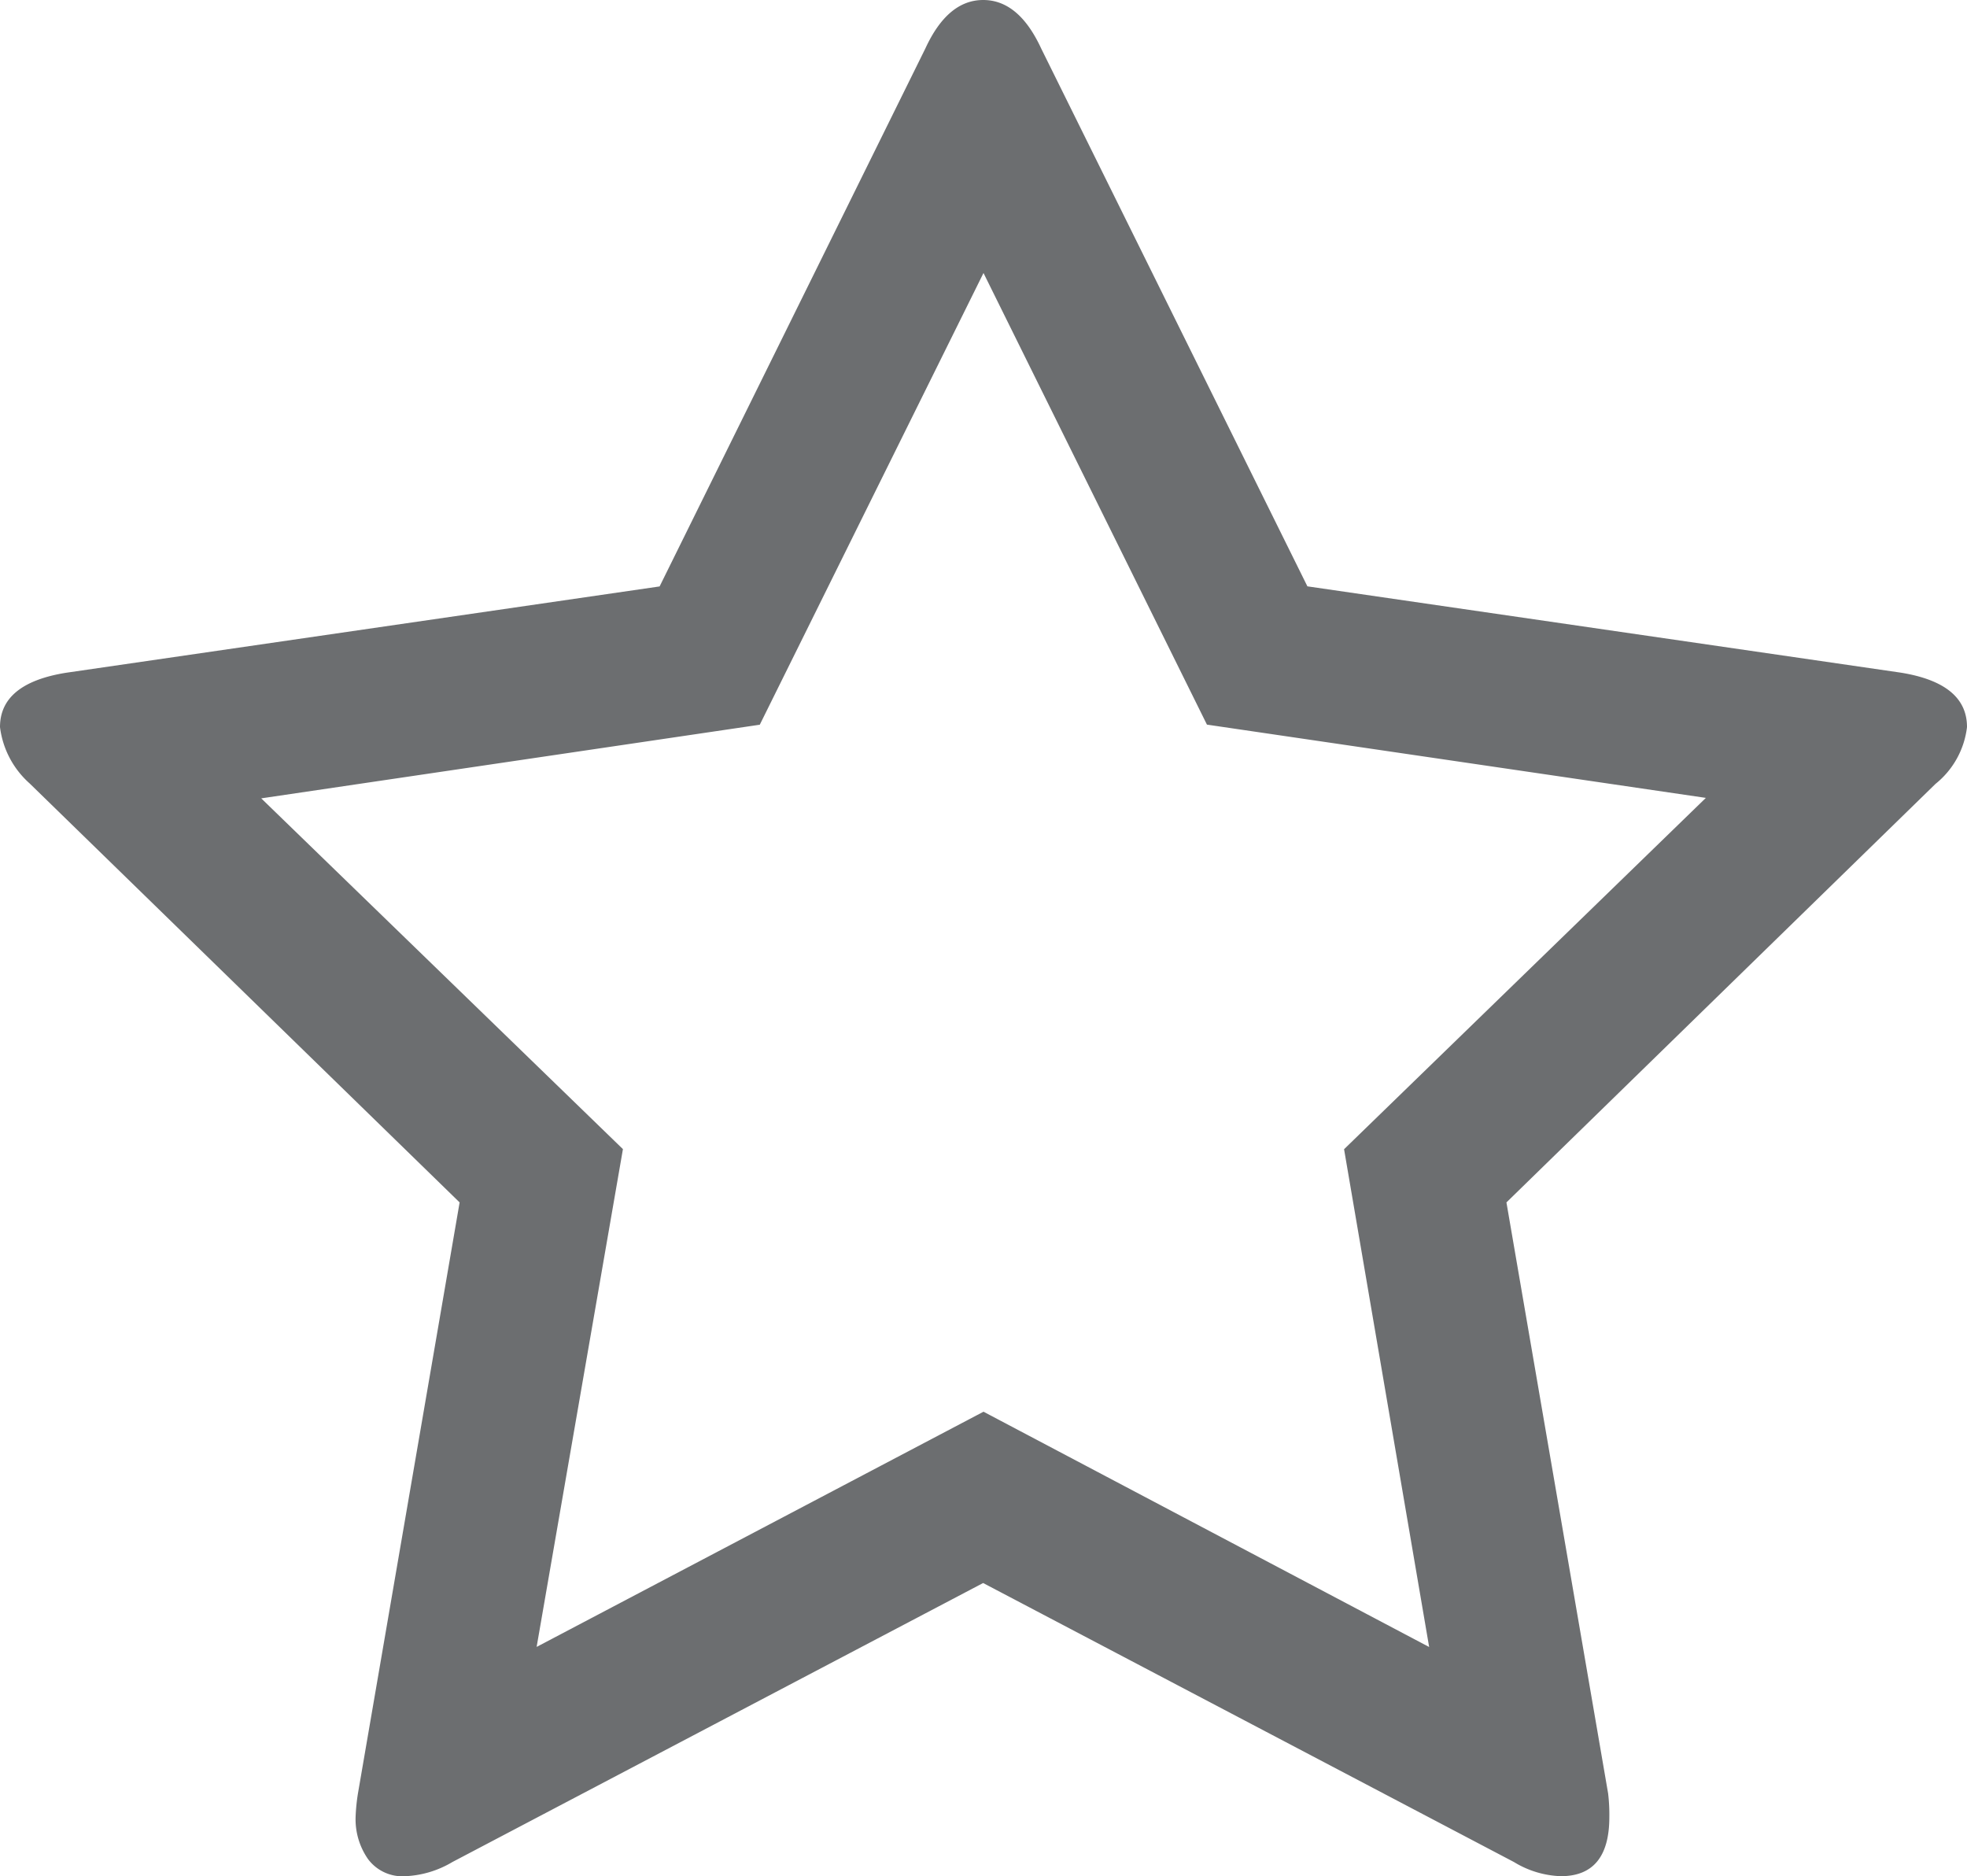 <svg xmlns="http://www.w3.org/2000/svg" width="20.97" height="20" viewBox="0 0 20.97 20">
            <g id="star" transform="translate(0 -10.99)">
              <path id="Path_698" data-name="Path 698" d="M20.97,18.74q0-.466-.706-.58l-6.326-.92L11.1,11.507q-.239-.517-.618-.517t-.617.517L7.032,17.241l-6.326.92Q0,18.274,0,18.74a.96.96,0,0,0,.315.6L4.9,23.807l-1.084,6.3a2.047,2.047,0,0,0-.025.252.743.743,0,0,0,.132.447.457.457,0,0,0,.4.183,1.069,1.069,0,0,0,.5-.151l5.658-2.974,5.659,2.974a1.02,1.02,0,0,0,.5.151q.517,0,.517-.63a1.909,1.909,0,0,0-.013-.252l-1.084-6.3,4.574-4.461A.913.913,0,0,0,20.97,18.74Zm-6.641,4.5.907,5.306-4.751-2.508L5.721,28.545l.92-5.306L2.785,19.5,8.1,18.715,10.485,13.9l2.382,4.814,5.319.781Z" transform="translate(0 0)" fill="#6c6e70"></path>
            </g>
          </svg>
